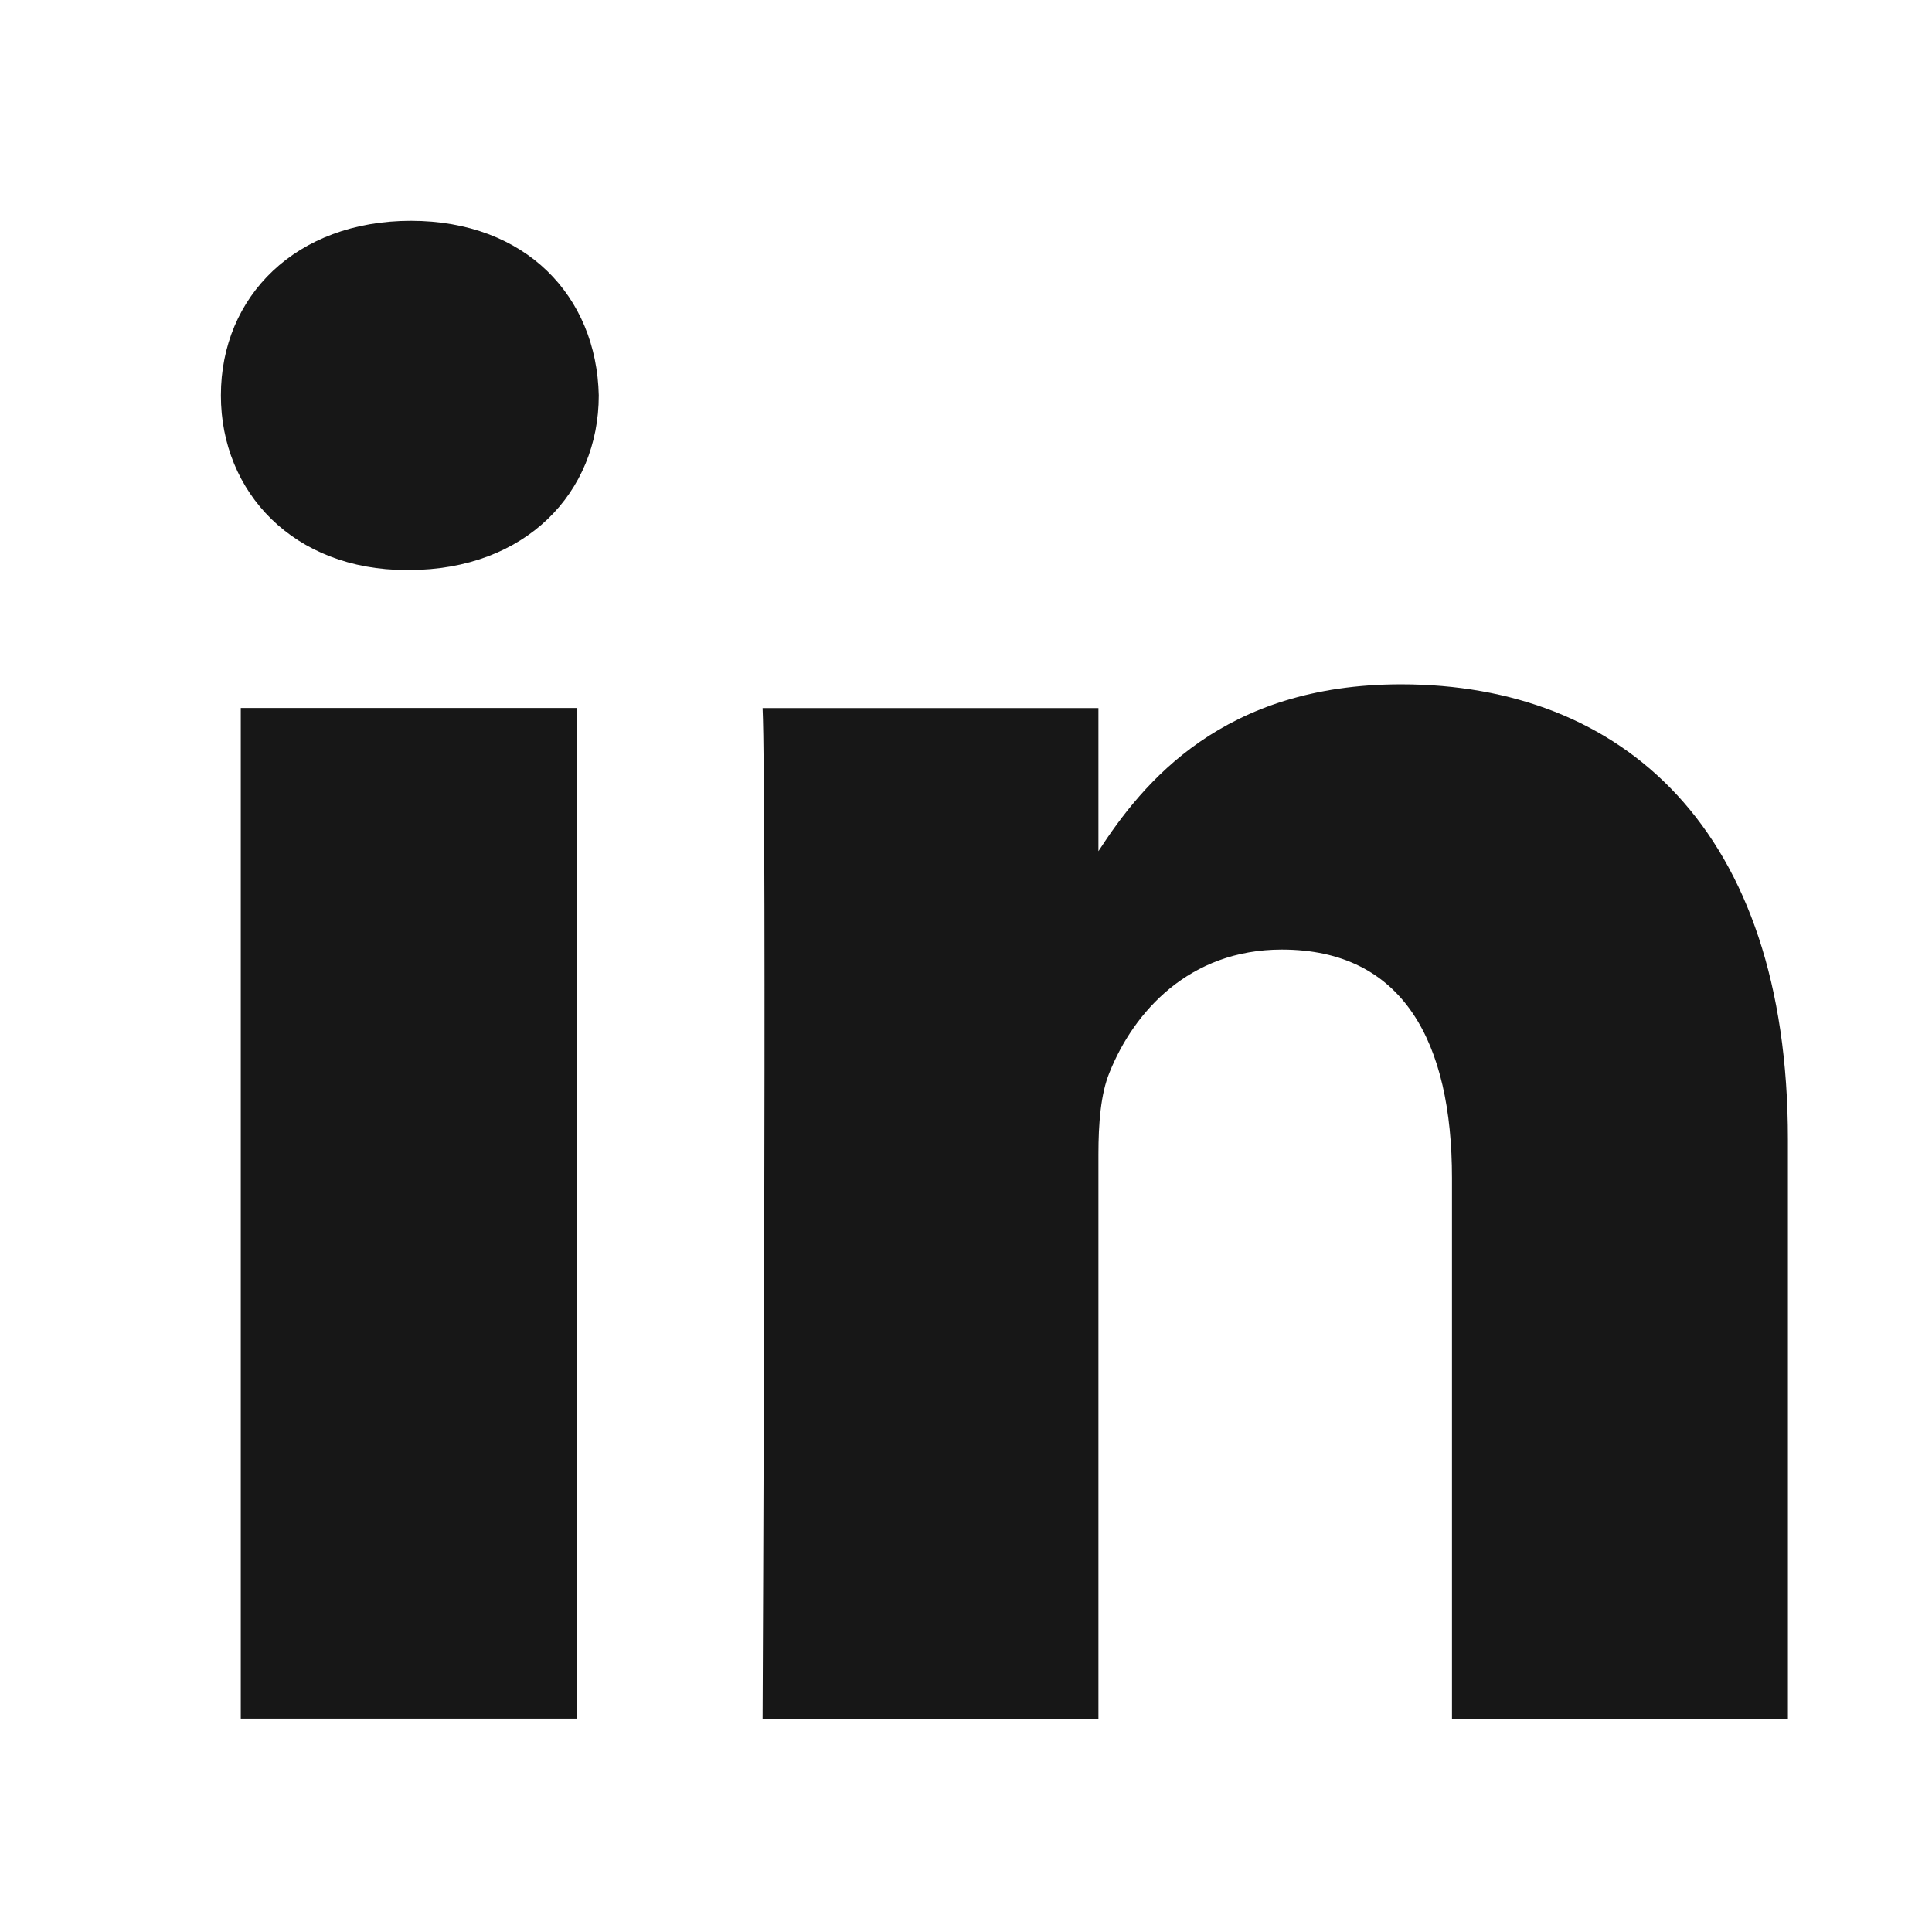 <svg width="24" height="24" viewBox="0 0 24 24" fill="none" xmlns="http://www.w3.org/2000/svg">
<path d="M2.991 8.795H7.164V21.35H2.991V8.795ZM5.105 2.743C3.678 2.743 2.744 3.68 2.744 4.912C2.744 6.117 3.65 7.081 5.05 7.081H5.077C6.532 7.081 7.438 6.117 7.438 4.912C7.411 3.68 6.532 2.743 5.104 2.743H5.105ZM17.406 8.501C15.191 8.501 14.2 9.718 13.645 10.574V8.796H9.473C9.527 9.974 9.473 21.351 9.473 21.351H13.645V14.34C13.645 13.965 13.672 13.59 13.783 13.322C14.084 12.572 14.771 11.796 15.923 11.796C17.433 11.796 18.037 12.947 18.037 14.635V21.351H22.21V14.152C22.21 10.295 20.151 8.501 17.405 8.501H17.406Z" fill="#171717"/>
</svg>
